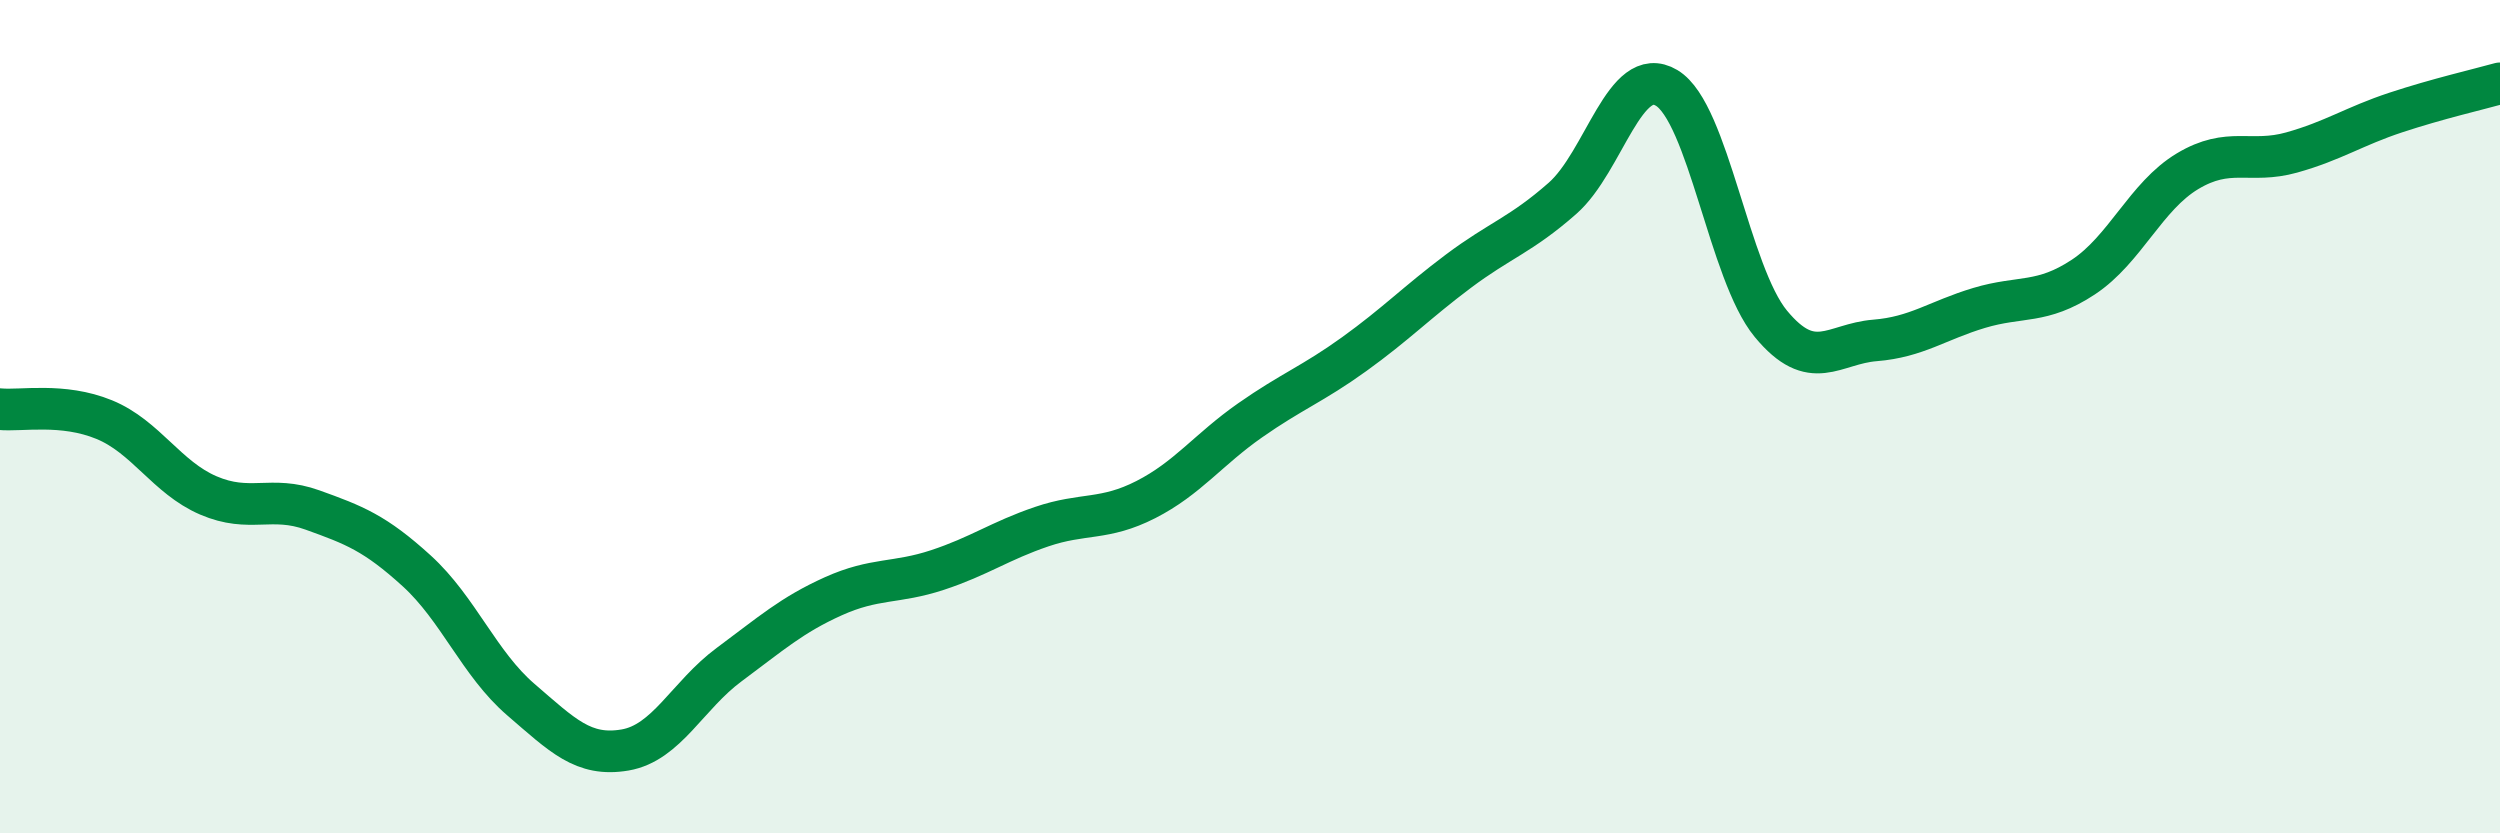 
    <svg width="60" height="20" viewBox="0 0 60 20" xmlns="http://www.w3.org/2000/svg">
      <path
        d="M 0,9.82 C 0.5,9.87 1.5,9.66 2.5,10.07 C 3.5,10.48 4,11.46 5,11.89 C 6,12.32 6.5,11.88 7.5,12.24 C 8.5,12.6 9,12.79 10,13.7 C 11,14.61 11.5,15.93 12.5,16.79 C 13.5,17.65 14,18.17 15,18 C 16,17.83 16.5,16.69 17.5,15.95 C 18.5,15.21 19,14.76 20,14.31 C 21,13.86 21.5,14.01 22.5,13.68 C 23.5,13.35 24,12.98 25,12.64 C 26,12.3 26.5,12.5 27.5,11.99 C 28.5,11.48 29,10.79 30,10.09 C 31,9.39 31.5,9.22 32.5,8.5 C 33.5,7.78 34,7.26 35,6.51 C 36,5.76 36.5,5.64 37.5,4.76 C 38.5,3.88 39,1.51 40,2.11 C 41,2.71 41.5,6.56 42.5,7.77 C 43.5,8.98 44,8.25 45,8.17 C 46,8.09 46.5,7.69 47.5,7.39 C 48.5,7.09 49,7.31 50,6.65 C 51,5.99 51.5,4.71 52.5,4.11 C 53.5,3.51 54,3.94 55,3.66 C 56,3.38 56.5,3.03 57.5,2.7 C 58.5,2.37 59.5,2.14 60,2L60 20L0 20Z"
        fill="#008740"
        opacity="0.1"
        stroke-linecap="round"
        stroke-linejoin="round"
      />
      <path
        d="M 0,9.82 C 0.5,9.87 1.5,9.66 2.5,10.07 C 3.5,10.48 4,11.46 5,11.89 C 6,12.32 6.5,11.88 7.5,12.24 C 8.5,12.6 9,12.79 10,13.7 C 11,14.61 11.5,15.93 12.5,16.79 C 13.5,17.65 14,18.17 15,18 C 16,17.83 16.5,16.69 17.5,15.95 C 18.5,15.21 19,14.76 20,14.31 C 21,13.86 21.5,14.01 22.5,13.68 C 23.5,13.35 24,12.98 25,12.64 C 26,12.3 26.5,12.5 27.5,11.99 C 28.5,11.48 29,10.79 30,10.09 C 31,9.39 31.5,9.22 32.5,8.5 C 33.5,7.78 34,7.26 35,6.51 C 36,5.76 36.5,5.64 37.5,4.76 C 38.5,3.88 39,1.51 40,2.11 C 41,2.71 41.5,6.56 42.5,7.77 C 43.5,8.98 44,8.25 45,8.17 C 46,8.09 46.5,7.69 47.5,7.39 C 48.5,7.09 49,7.31 50,6.65 C 51,5.99 51.5,4.71 52.5,4.11 C 53.5,3.51 54,3.94 55,3.66 C 56,3.38 56.5,3.03 57.5,2.7 C 58.5,2.37 59.5,2.14 60,2"
        stroke="#008740"
        stroke-width="1"
        fill="none"
        stroke-linecap="round"
        stroke-linejoin="round"
      />
    </svg>
  